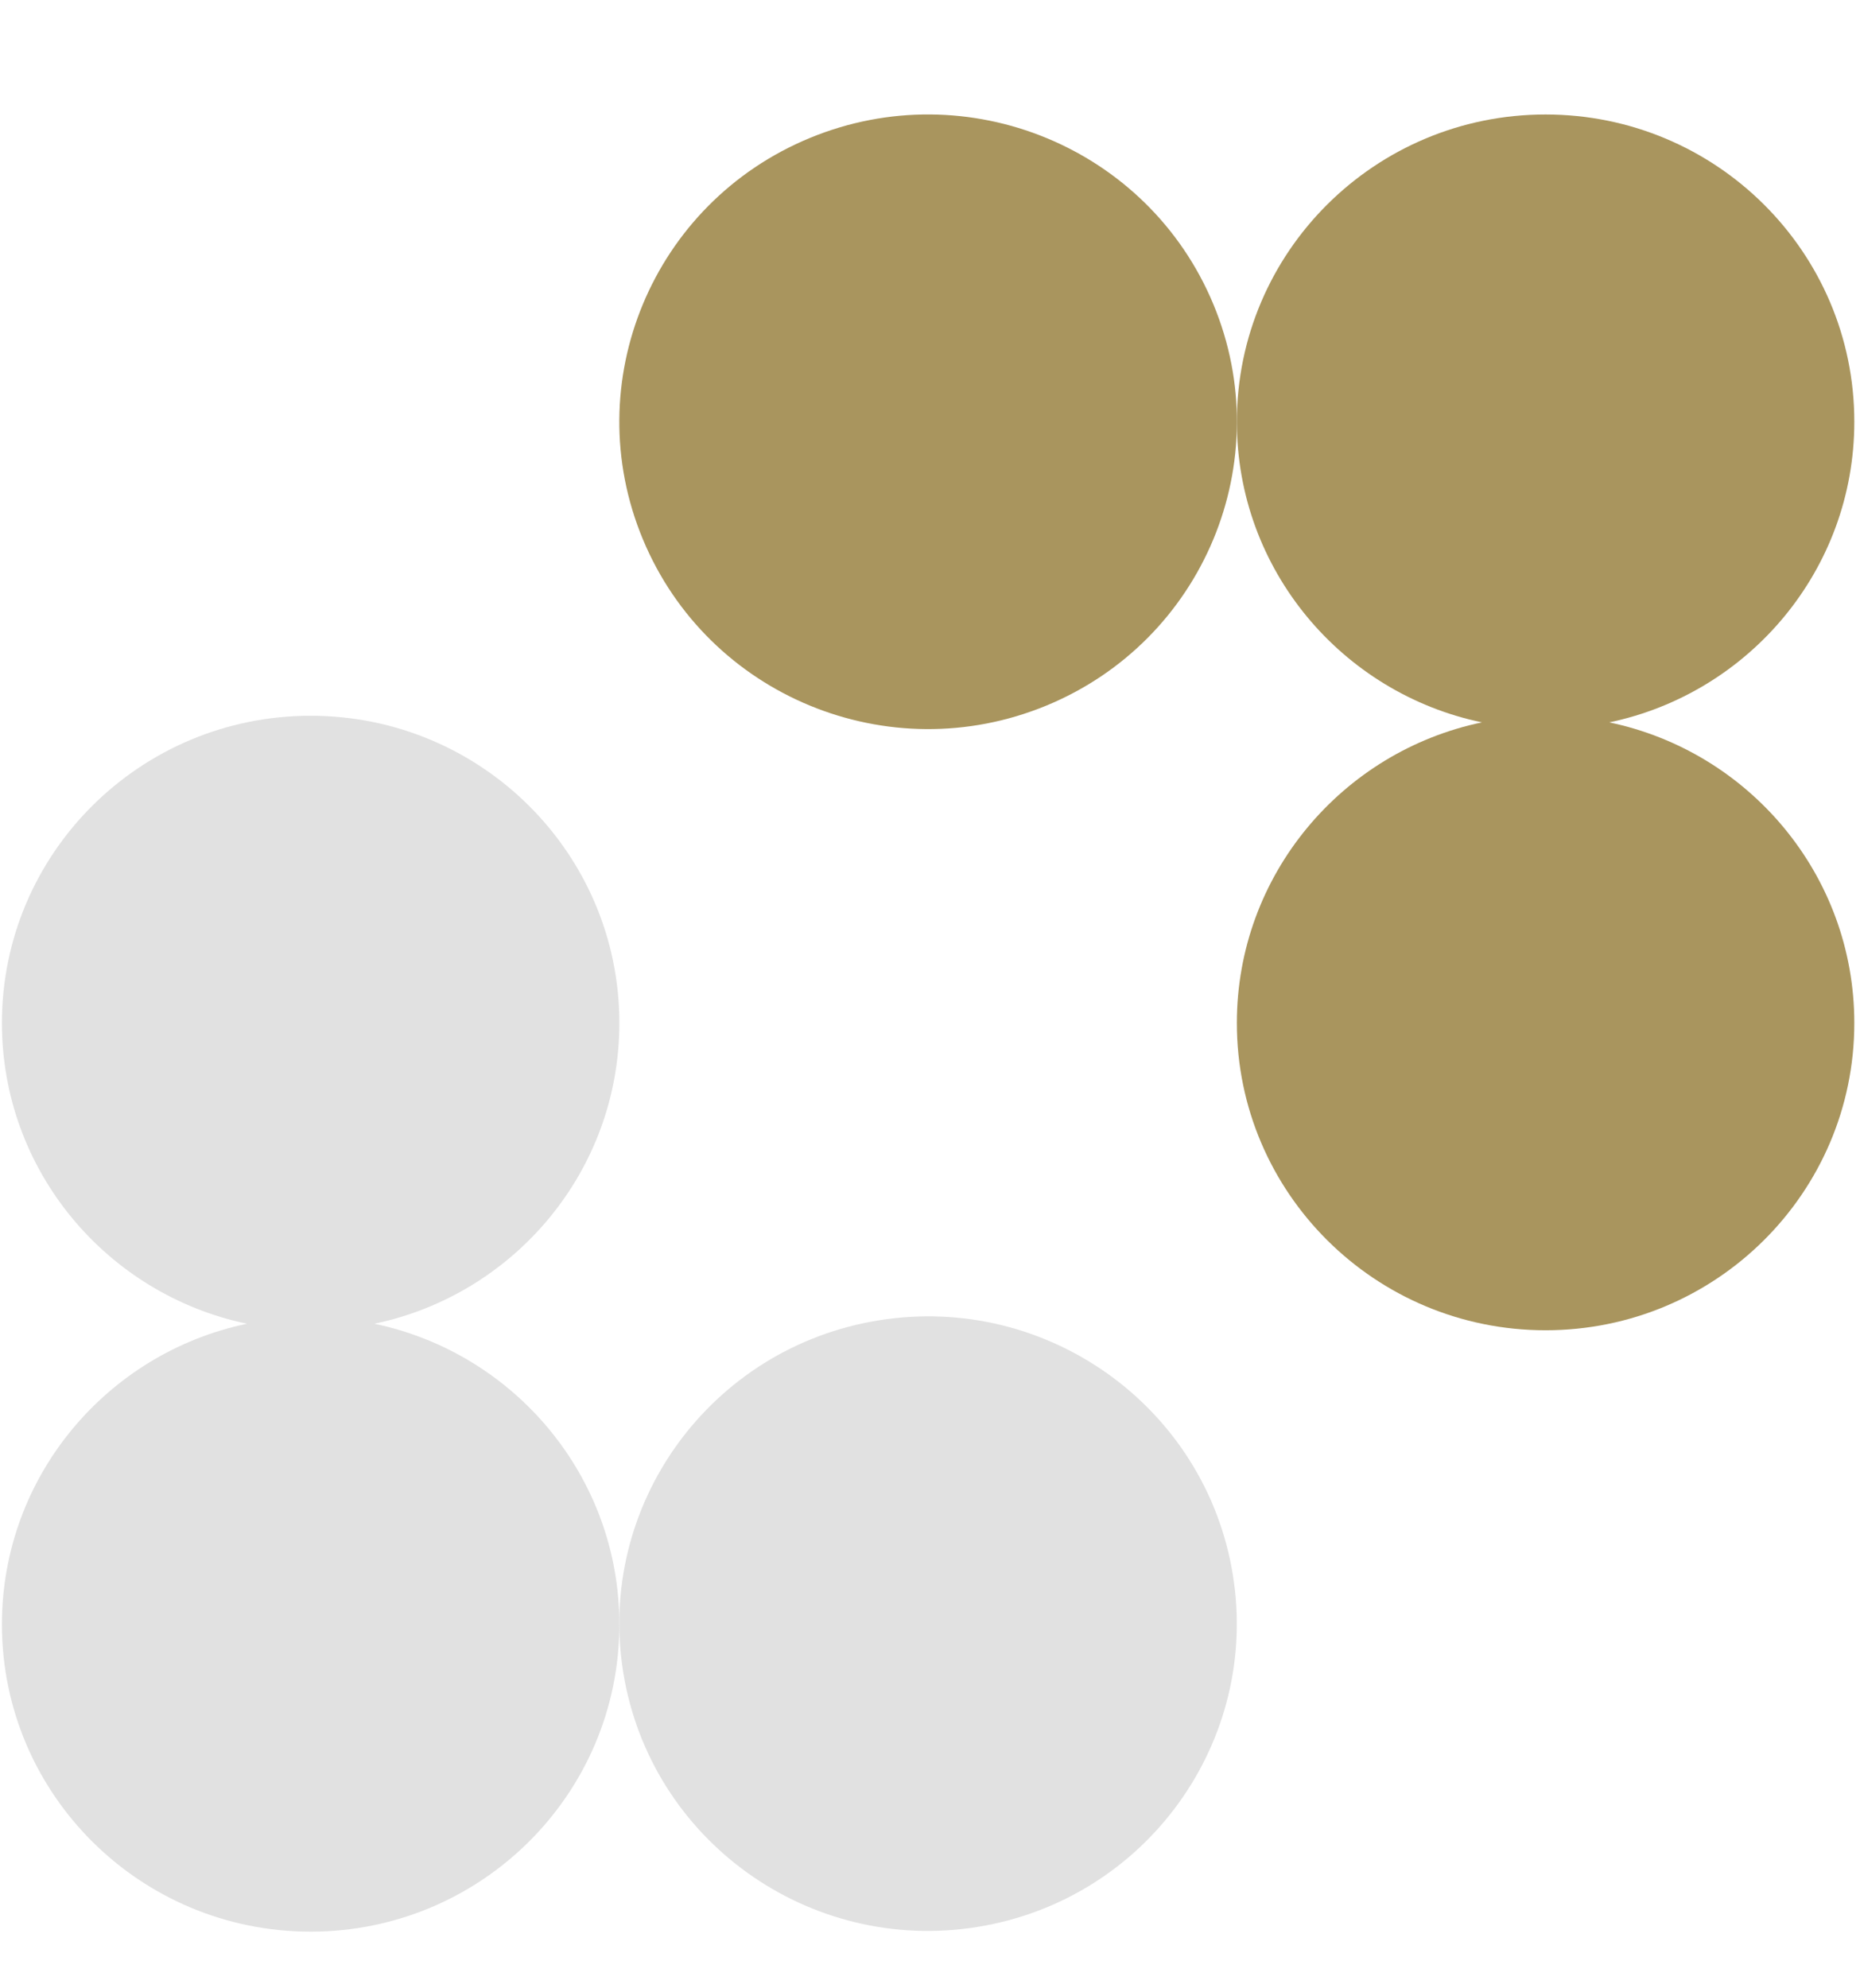<svg xmlns="http://www.w3.org/2000/svg" width="87" height="93" viewBox="0 0 87 93" fill="none"><path d="M48.938 33.005C56.306 29.968 59.804 21.561 56.753 14.228C53.701 6.896 45.254 3.414 37.886 6.451C30.518 9.488 27.019 17.895 30.071 25.227C33.123 32.56 41.57 36.042 48.938 33.005Z" fill="#A9955E"></path><path d="M75.271 33.788C81.817 32.423 86.734 26.644 86.734 19.726C86.734 11.786 80.267 5.355 72.293 5.355C64.32 5.355 57.853 11.786 57.853 19.726C57.853 26.648 62.77 32.423 69.316 33.788C62.77 35.153 57.853 40.932 57.853 47.85C57.853 55.79 64.32 62.221 72.293 62.221C80.267 62.221 86.734 55.785 86.734 47.85C86.734 40.932 81.817 35.153 75.271 33.788Z" fill="#A9955E"></path><path d="M17.508 61.916C24.053 60.552 28.97 54.772 28.97 47.85C28.97 39.914 22.508 33.479 14.53 33.479C6.552 33.479 0.09 39.914 0.09 47.85C0.09 54.772 5.007 60.547 11.552 61.916C5.007 63.281 0.09 69.061 0.09 75.979C0.09 83.918 6.557 90.35 14.53 90.35C22.503 90.35 28.97 83.918 28.97 75.979C28.97 69.056 24.053 63.281 17.508 61.916Z" fill="#E1E1E1"></path><path d="M45.723 90.129C53.595 88.857 58.94 81.475 57.662 73.641C56.385 65.806 48.967 60.486 41.095 61.758C33.223 63.03 27.878 70.412 29.155 78.246C30.433 86.08 37.851 91.4 45.723 90.129Z" fill="#E1E1E1"></path></svg>